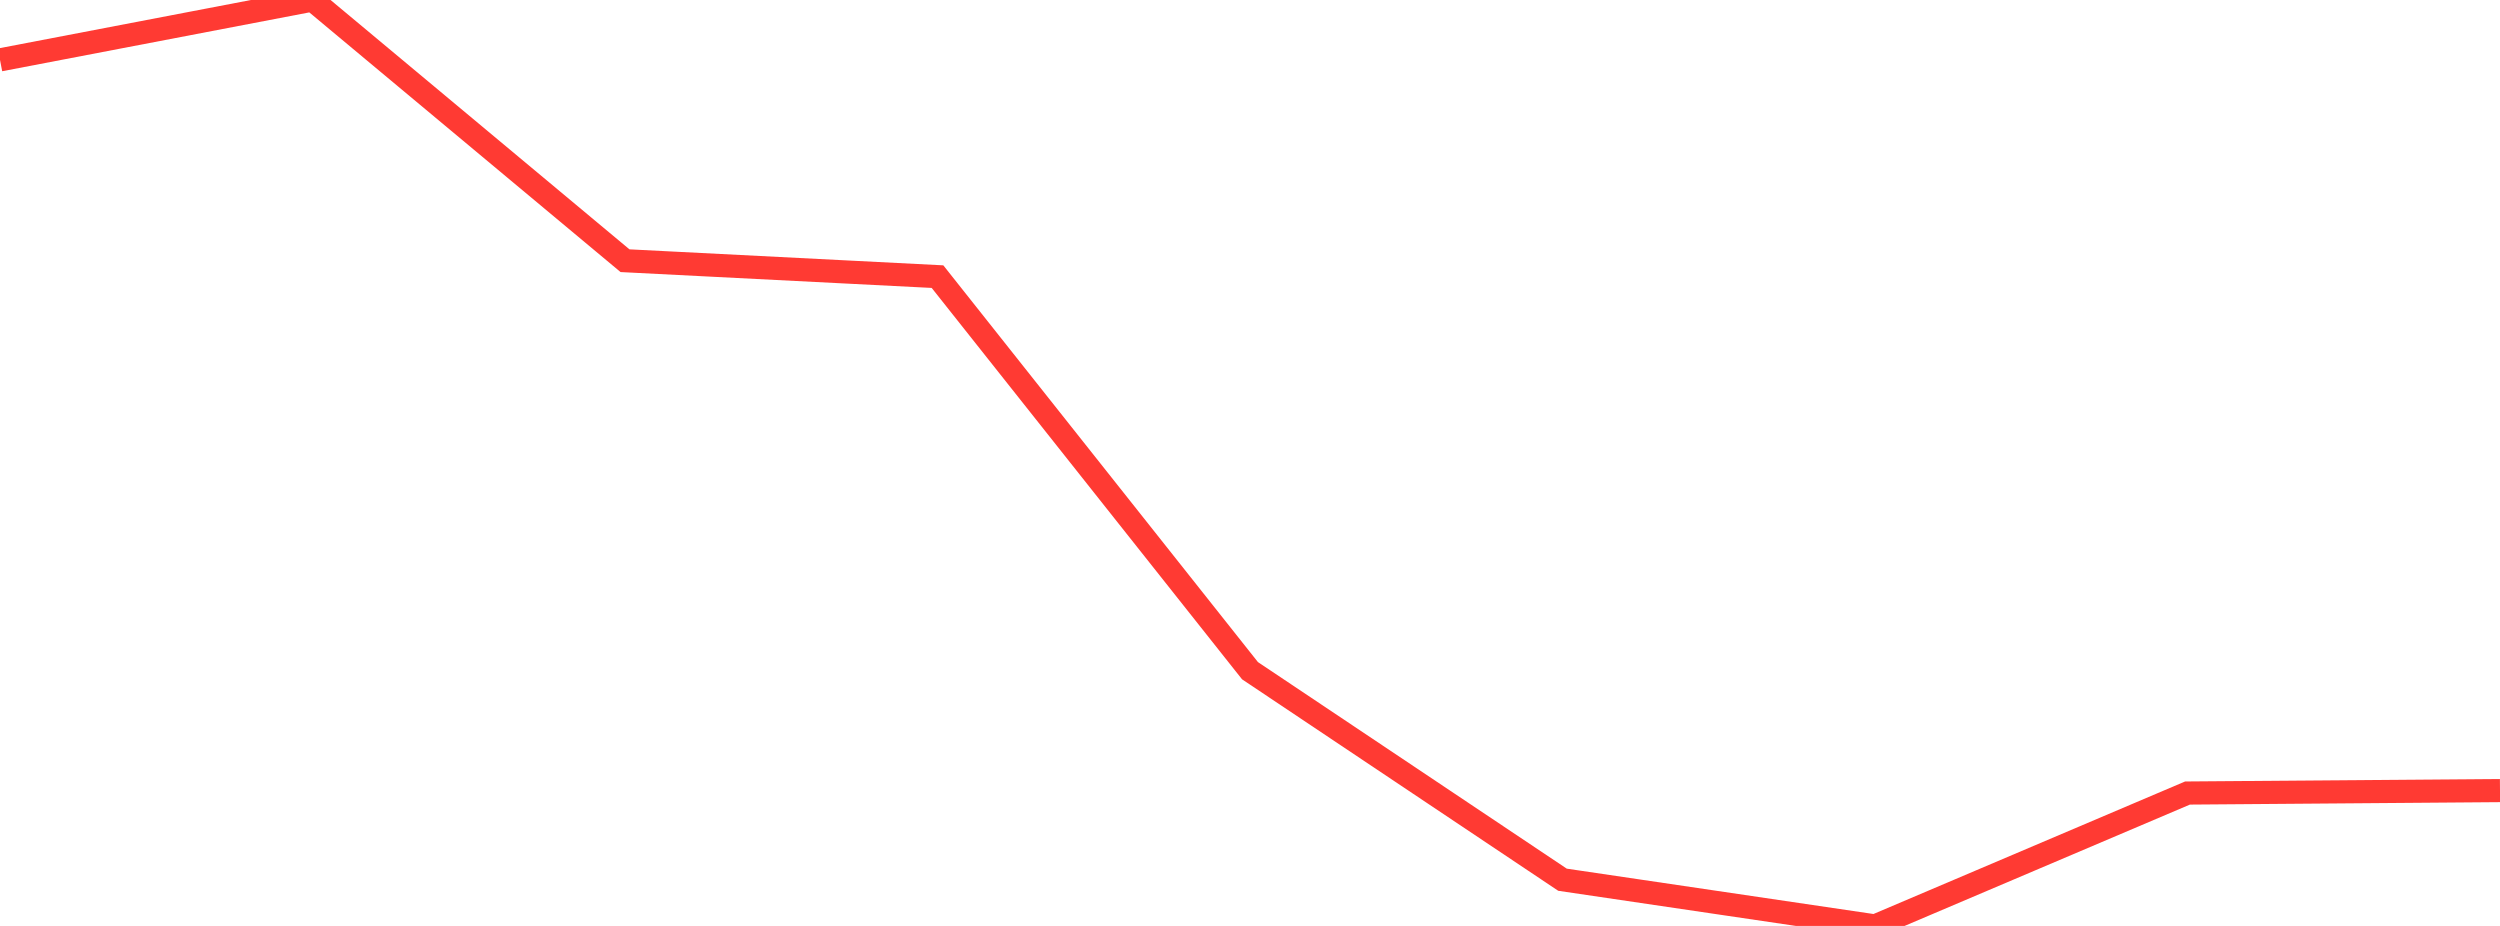 <?xml version="1.0" standalone="no"?>
<!DOCTYPE svg PUBLIC "-//W3C//DTD SVG 1.1//EN" "http://www.w3.org/Graphics/SVG/1.1/DTD/svg11.dtd">

<svg width="135" height="50" viewBox="0 0 135 50" preserveAspectRatio="none" 
  xmlns="http://www.w3.org/2000/svg"
  xmlns:xlink="http://www.w3.org/1999/xlink">


<polyline points="0.0, 3.233 16.875, 0.0 33.75, 14.078 50.625, 14.938 67.5, 36.218 84.375, 47.505 101.25, 50.0 118.125, 42.824 135.0, 42.691" fill="none" stroke="#ff3a33" stroke-width="1.25"/>

</svg>